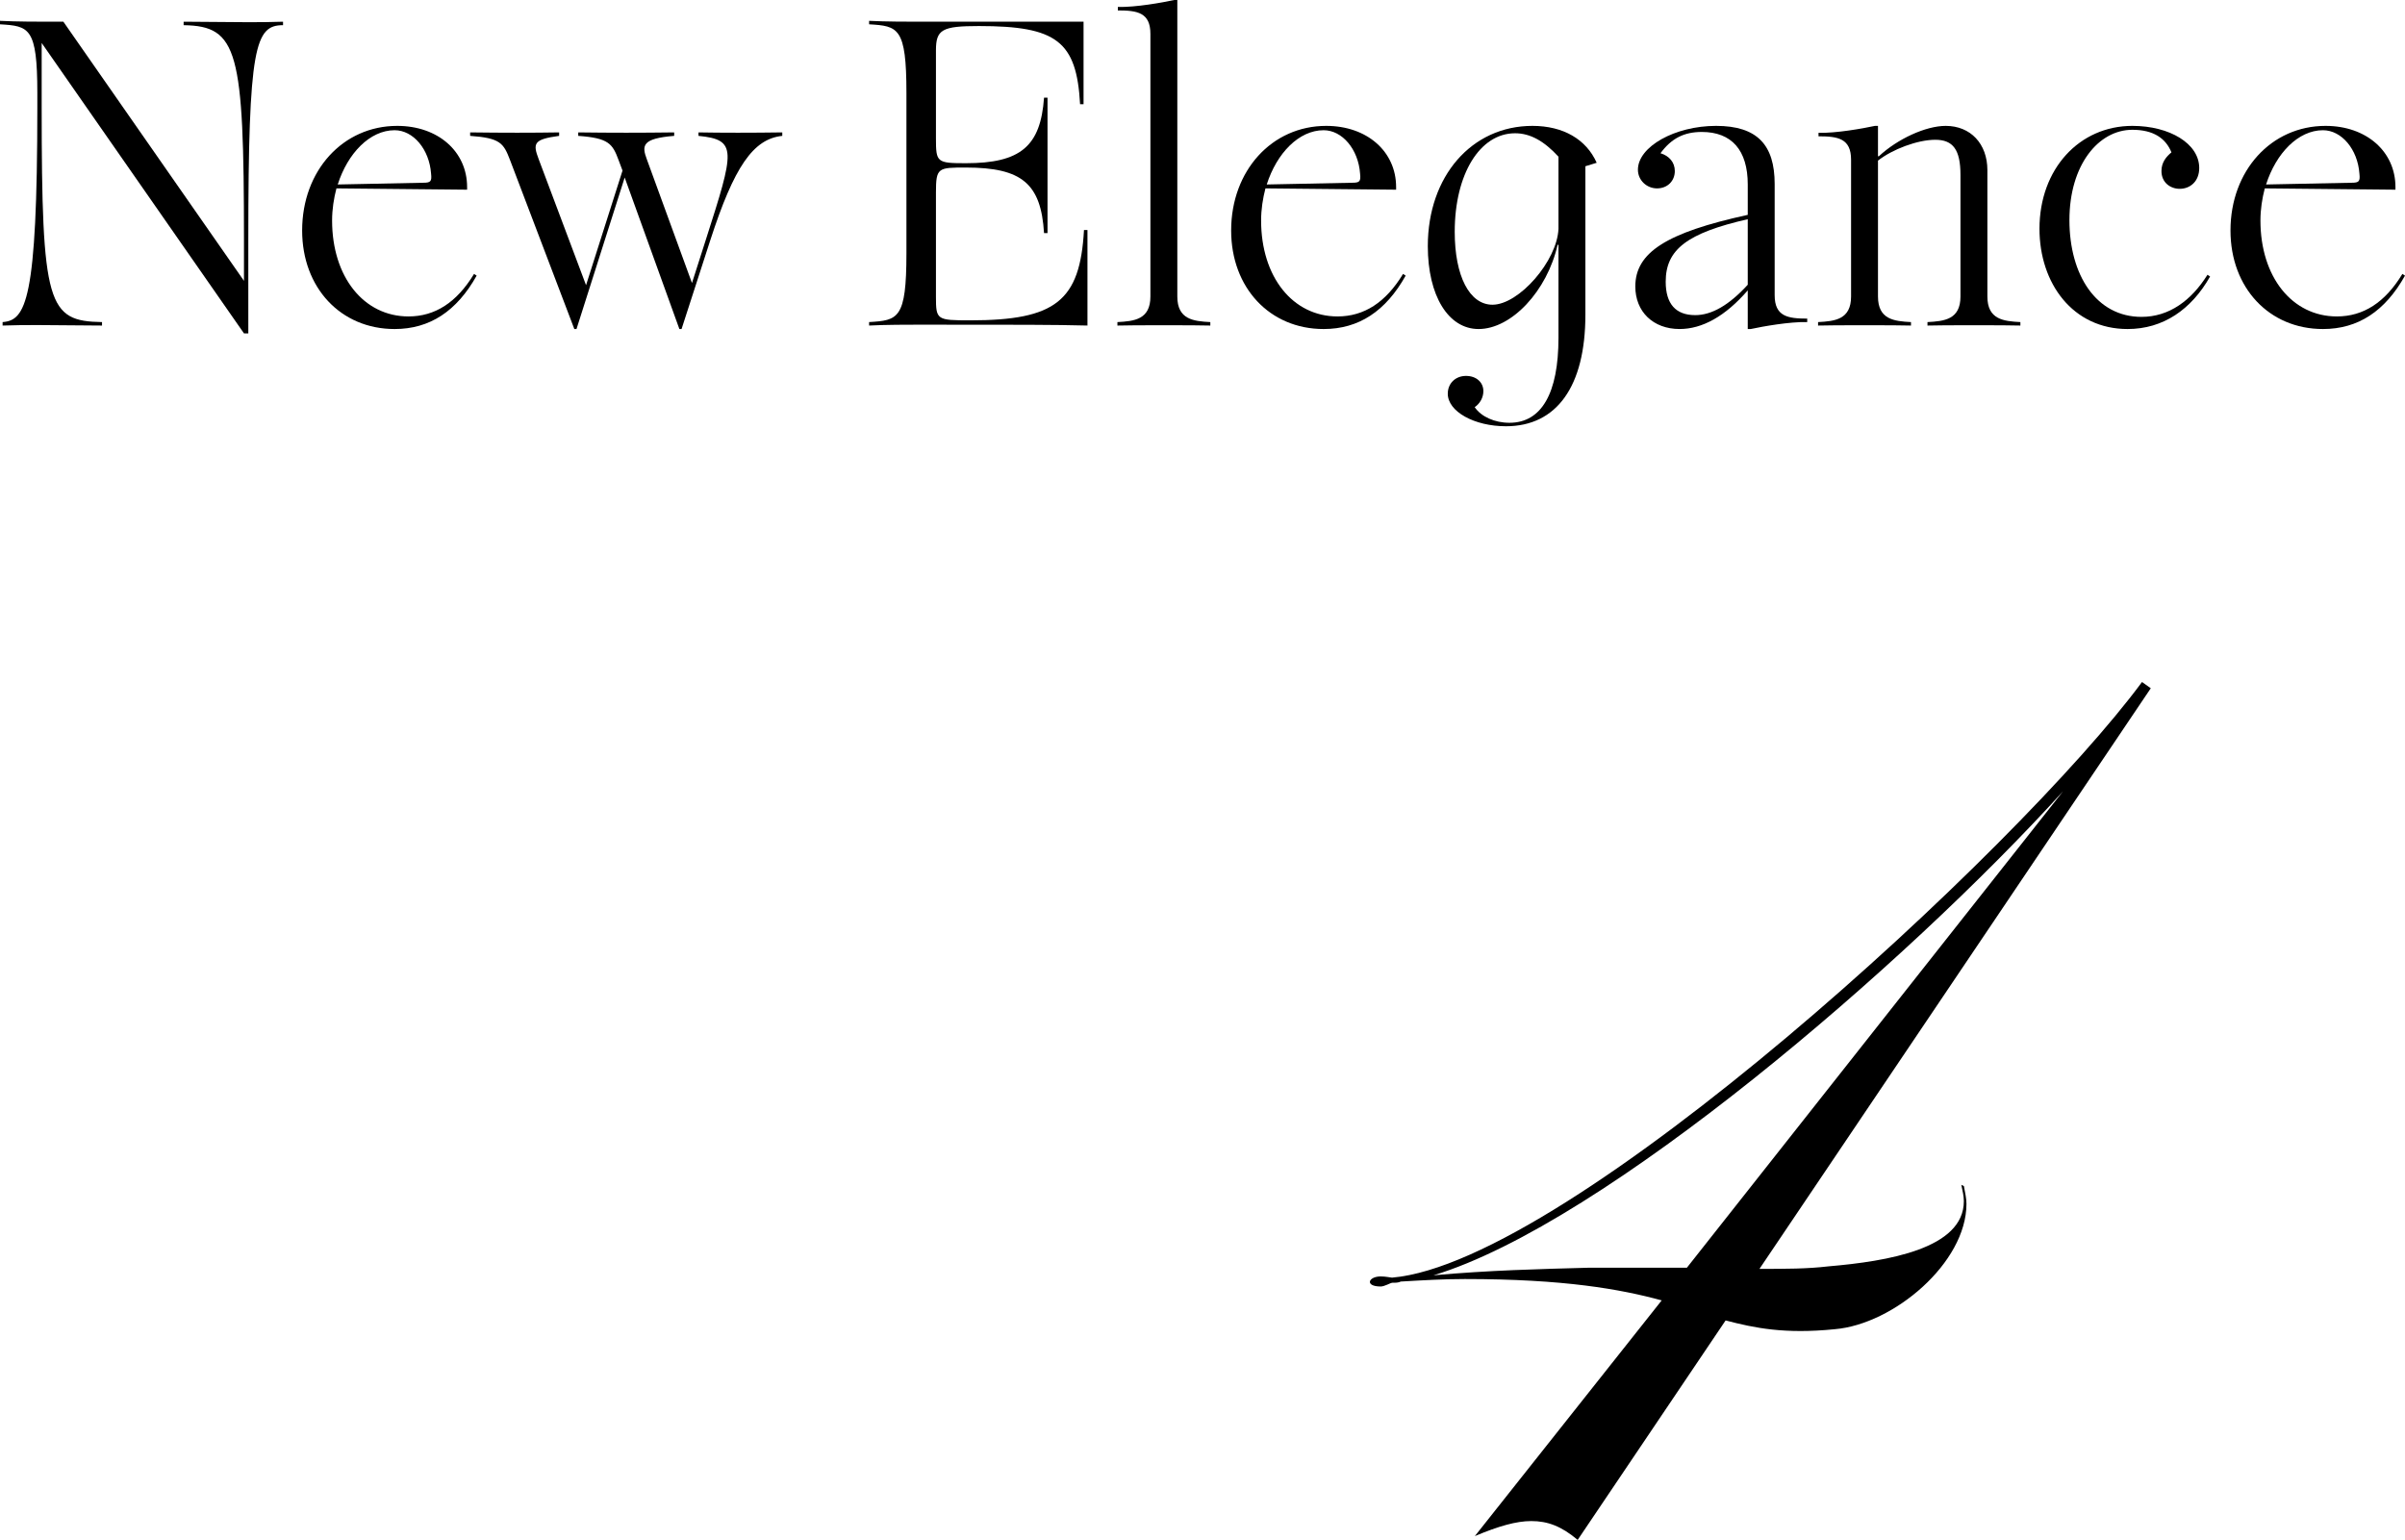 <svg viewBox="0 0 277 177.38" xmlns="http://www.w3.org/2000/svg"><path d="m4.8 4.95v7.35c0 22.9.7 24.7 6.95 24.8v.4c-7.5-.05-8.25-.1-11.45 0v-.4c2.65-.2 4-2.35 4-24.75v-1.65c-0-7.55-.95-7.7-4.3-7.9v-.4c1.85.1 4.65.1 5.75.1h1.55l20.8 29.85v-4.65c0-21.9-.7-24.7-6.95-24.8v-.4c7.45.05 8.2.1 11.45 0v.4c-3.2 0-4 2.35-4 24.75v10.75h-.5z"/><path d="m34.8 26.55c0-6.9 4.7-12.05 10.95-12.05 4.7 0 8.05 2.95 8.05 7.05v.3l-15.05-.15c-.3 1.15-.5 2.4-.5 3.7 0 6.5 3.65 11.05 8.8 11.05 3.05 0 5.55-1.6 7.55-4.9l.3.2c-2.3 4.1-5.4 6.15-9.45 6.15-6.2 0-10.65-4.75-10.65-11.35zm13.95-5.5c.85 0 1-.15.9-1.05-.2-2.8-2.05-5-4.2-5-2.85 0-5.4 2.65-6.55 6.25z"/><path d="m66.6 15.65v-.4c3.95.05 7.1.05 11.05 0v.4c-3.7.3-3.75 1.1-3.15 2.7l5.2 14.25 1.6-5c3.3-10.3 3.65-11.5-.85-11.95v-.4c2.6.05 6.25.05 9.65 0v.4c-3.35.35-5.55 3.55-8.3 12.05l-3.3 10.2h-.25l-6.3-17.45-5.55 17.45h-.25l-7.4-19.45c-.75-1.95-1.1-2.55-4.6-2.8v-.4c3.95.05 7.1.05 10.25 0v.4c-2.95.4-3.05.85-2.35 2.7l5.45 14.5 4.2-13.2-.45-1.2c-.7-1.9-1.15-2.55-4.65-2.8z"/><path d="m104.4 29.2v-18.5c0-7.55-.95-7.7-4.3-7.9v-.4c1.85.1 4.65.1 5.75.1h18.95v9.5h-.4c-.4-7.25-2.7-9-11.65-9-4.25 0-4.95.4-4.95 2.8v10.15c0 2.75.1 2.85 3.45 2.85 6.3 0 8.6-1.95 9-7.55h.4v15.6h-.4c-.35-5.7-2.55-7.55-9-7.55-3.2 0-3.45 0-3.45 2.85v12.05c0 2.65.1 2.7 3.95 2.7 9.85 0 12.65-2.25 13.1-10.4h.4v11c-4.15-.1-7.5-.1-19.4-.1-1.1 0-3.9 0-5.75.1v-.4c3.35-.2 4.3-.35 4.3-7.9z"/><path d="m132.5 34.15v-30.25c0-2.45-1.5-2.7-3.75-2.7v-.4c2.05.05 5.1-.5 6.5-.8h.35v34.15c0 2.65 1.85 2.85 3.8 2.95v.4c-1.35-.05-9.35-.05-10.7 0v-.4c1.95-.1 3.8-.3 3.8-2.95z"/><path d="m141.8 26.55c0-6.9 4.7-12.05 10.95-12.05 4.7 0 8.05 2.95 8.05 7.05v.3l-15.05-.15c-.3 1.15-.5 2.4-.5 3.7 0 6.5 3.65 11.05 8.8 11.05 3.05 0 5.55-1.6 7.55-4.9l.3.2c-2.3 4.1-5.4 6.15-9.45 6.15-6.2 0-10.65-4.75-10.65-11.35zm13.95-5.5c.85 0 1-.15.9-1.05-.2-2.8-2.05-5-4.2-5-2.85 0-5.4 2.65-6.55 6.25z"/><path d="m166.75 45.35c0-1.2.9-2.05 2.1-2.05s2 .75 2 1.75c0 .75-.4 1.45-1 1.85.75 1.1 2.3 1.8 4 1.8 3.7 0 5.65-3.4 5.65-9.8v-10.7h-.1c-1.2 5.3-5.3 9.7-9.1 9.7-3.5 0-5.85-3.85-5.85-9.55 0-8.05 5.05-13.85 12.05-13.85 3.55 0 6.2 1.55 7.4 4.25l-1.3.4v17.1c0 8.25-3.3 12.85-9.15 12.85-3.65 0-6.7-1.7-6.7-3.75zm5.15-10.25c3.05 0 7.45-5.05 7.6-8.75v-8.3c-1.65-1.8-3.25-2.7-5-2.7-4.05 0-6.95 4.7-6.95 11.35 0 5.1 1.7 8.4 4.35 8.4z"/><path d="m196 15.2c-2.05 0-3.5.75-4.75 2.45 1 .3 1.65 1.05 1.65 2.05 0 1.15-.85 2-2.05 2s-2.2-.95-2.2-2.15c0-2.65 4.25-5.05 9-5.05s6.75 2.2 6.75 6.7v12.8c0 2.45 1.5 2.7 3.75 2.7v.4c-2.05-.05-5.1.5-6.5.8h-.35v-4.45c-2.6 3-5.25 4.45-7.85 4.45-3.05 0-5.1-2-5.1-4.9 0-3.9 3.55-6.2 12.95-8.25v-3.5c0-3.95-1.85-6.05-5.3-6.05zm-.75 21.1c1.9 0 3.9-1.15 6.05-3.5v-7.55c-7 1.6-9.45 3.5-9.45 7.2 0 2.55 1.15 3.85 3.4 3.85z"/><path d="m225.8 34.15v-14c0-2.9-.85-4.05-2.9-4.05s-4.95 1.1-6.6 2.4v15.65c0 2.65 1.85 2.85 3.8 2.95v.4c-1.35-.05-9.35-.05-10.7 0v-.4c1.95-.1 3.8-.3 3.8-2.95v-15.75c0-2.45-1.5-2.7-3.75-2.7v-.4c2.05.05 5.1-.5 6.5-.8h.35v3.5h.1c2.15-2 5.4-3.5 7.7-3.5 2.85 0 4.8 2.05 4.8 5.1v14.55c0 2.65 1.85 2.85 3.8 2.95v.4c-1.35-.05-9.35-.05-10.7 0v-.4c1.95-.1 3.8-.3 3.8-2.95z"/><path d="m234.9 26.35c0-6.9 4.6-11.85 10.7-11.85 4.3 0 7.7 2.05 7.7 4.85 0 1.55-1.05 2.4-2.25 2.4-1.05 0-2.1-.7-2.1-2.05 0-1 .55-1.65 1.15-2.15-.65-1.6-2.05-2.6-4.5-2.6-3.9 0-7.25 4.05-7.25 10.4s3.1 11.15 8.3 11.15c3.2 0 5.75-1.9 7.6-4.85l.3.2c-2.15 3.8-5.4 6.05-9.5 6.05-6.3 0-10.15-5.25-10.15-11.55z"/><path d="m256.9 26.55c0-6.9 4.7-12.05 10.95-12.05 4.7 0 8.05 2.95 8.05 7.05v.3l-15.05-.15c-.3 1.15-.5 2.4-.5 3.7 0 6.5 3.65 11.05 8.8 11.05 3.05 0 5.55-1.6 7.55-4.9l.3.2c-2.3 4.1-5.4 6.15-9.45 6.15-6.2 0-10.65-4.75-10.65-11.35zm13.95-5.5c.85 0 1-.15.9-1.05-.2-2.8-2.05-5-4.2-5-2.85 0-5.4 2.65-6.55 6.25z"/><path d="m226.2 136.65c.14.72.29 1.44.29 2.02 0 6.79-8.38 13.87-15.17 14.44-5.78.58-9.24-.14-12.57-1.01l-17.04 25.28c-1.88-1.59-3.47-2.17-5.34-2.17-1.73 0-3.76.58-6.5 1.73l21.52-27.15c-4.77-1.3-11.26-2.46-22.68-2.46-2.46 0-4.77.14-7.37.29-.29.14-.58.14-1.01.14-.14 0-.87.43-1.3.43-1.88 0-1.44-1.16 0-1.16.58 0 1.16.14 1.3.14 20.37-1.73 72.08-49.25 86.38-68.61l1.01.72-45.07 66.88c3.03 0 5.49 0 7.94-.29 6.79-.58 15.6-2.02 15.6-7.51 0-.58-.14-1.16-.29-1.88l.29.14zm-31.92 9.39 43.33-54.89c-18.06 19.93-52.86 49.83-72.51 55.75 6.36-.58 12.28-.72 17.77-.87h11.41z"/></svg>